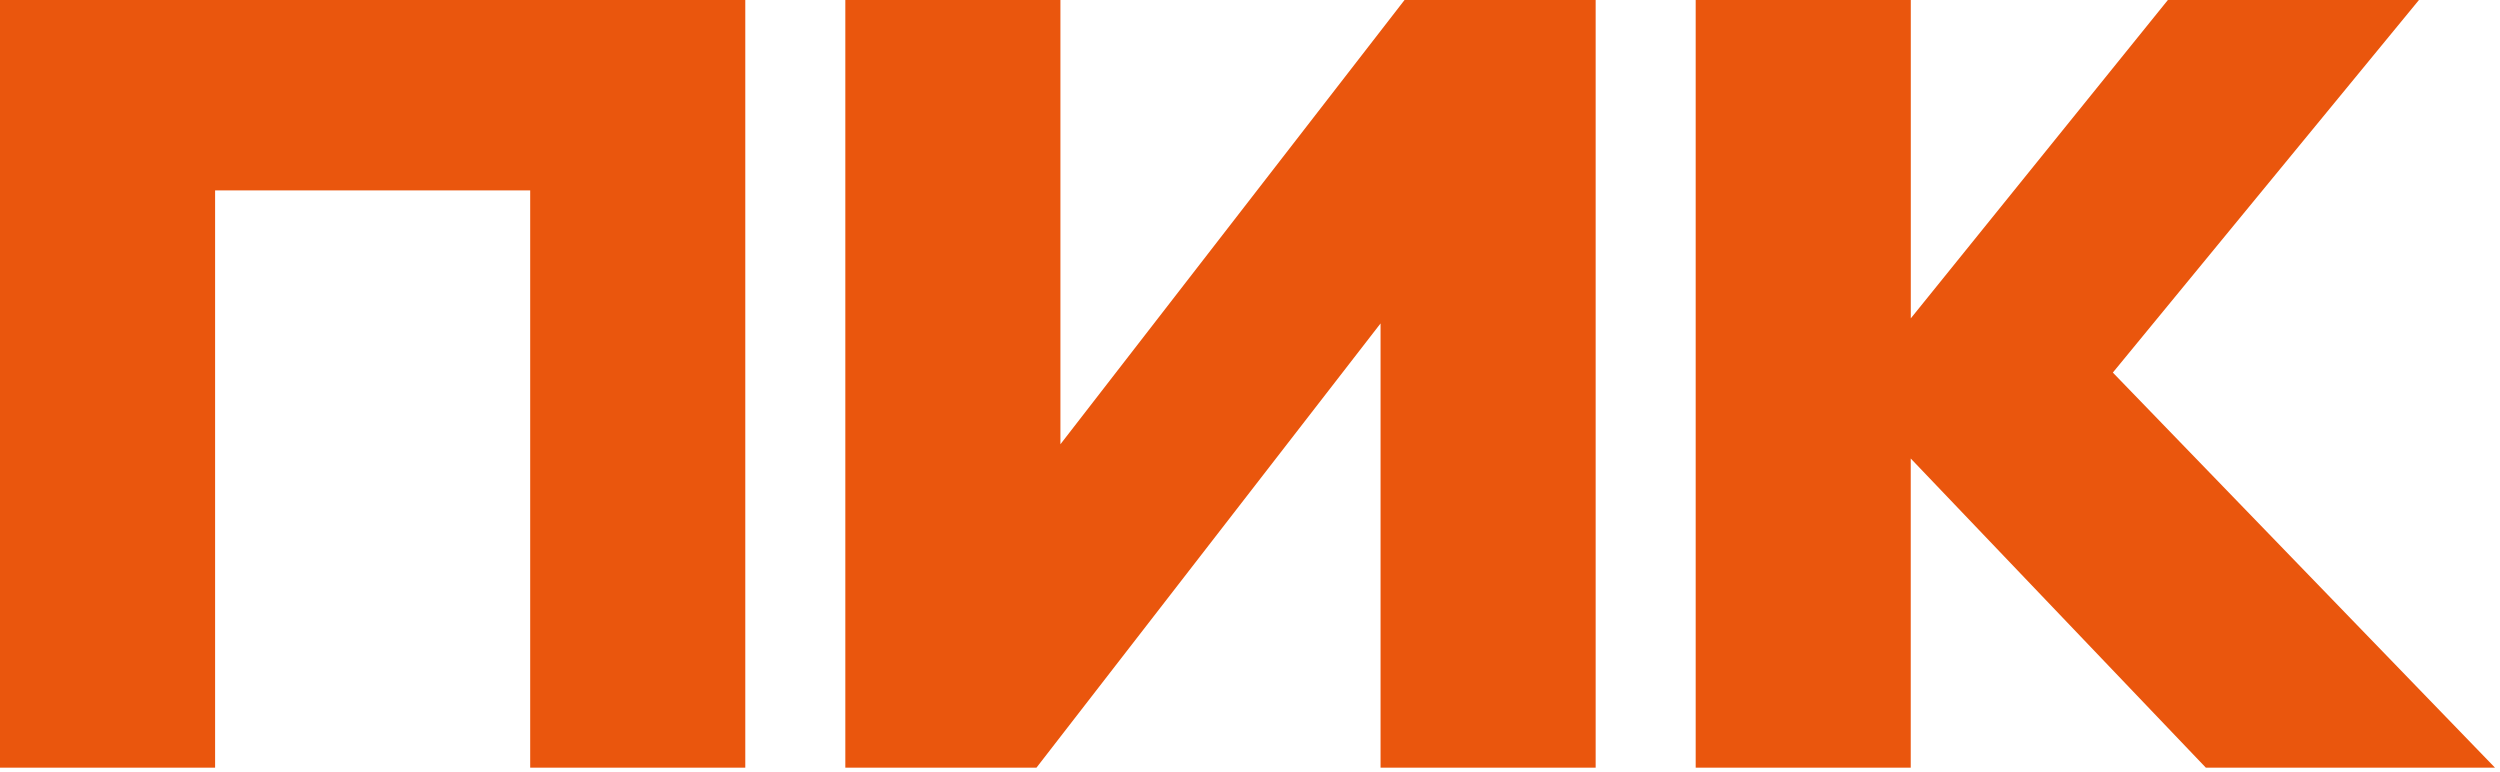 <?xml version="1.0" encoding="UTF-8"?> <svg xmlns="http://www.w3.org/2000/svg" width="301" height="93" viewBox="0 0 301 93" fill="none"> <path d="M0 92.43V0H89.733V92.43H63.835V22.923H25.898V92.43H0ZM166.219 38.942L124.787 92.43H101.777V0H127.675V53.488L169.107 0H192.117V92.43H166.219V38.942ZM230.053 55.21V92.43H204.161V0H230.059V38.33L261.012 0H291.242L254.386 44.858L300.399 92.43H265.587L230.059 55.21H230.053Z" fill="#EA560D"></path> </svg> 
